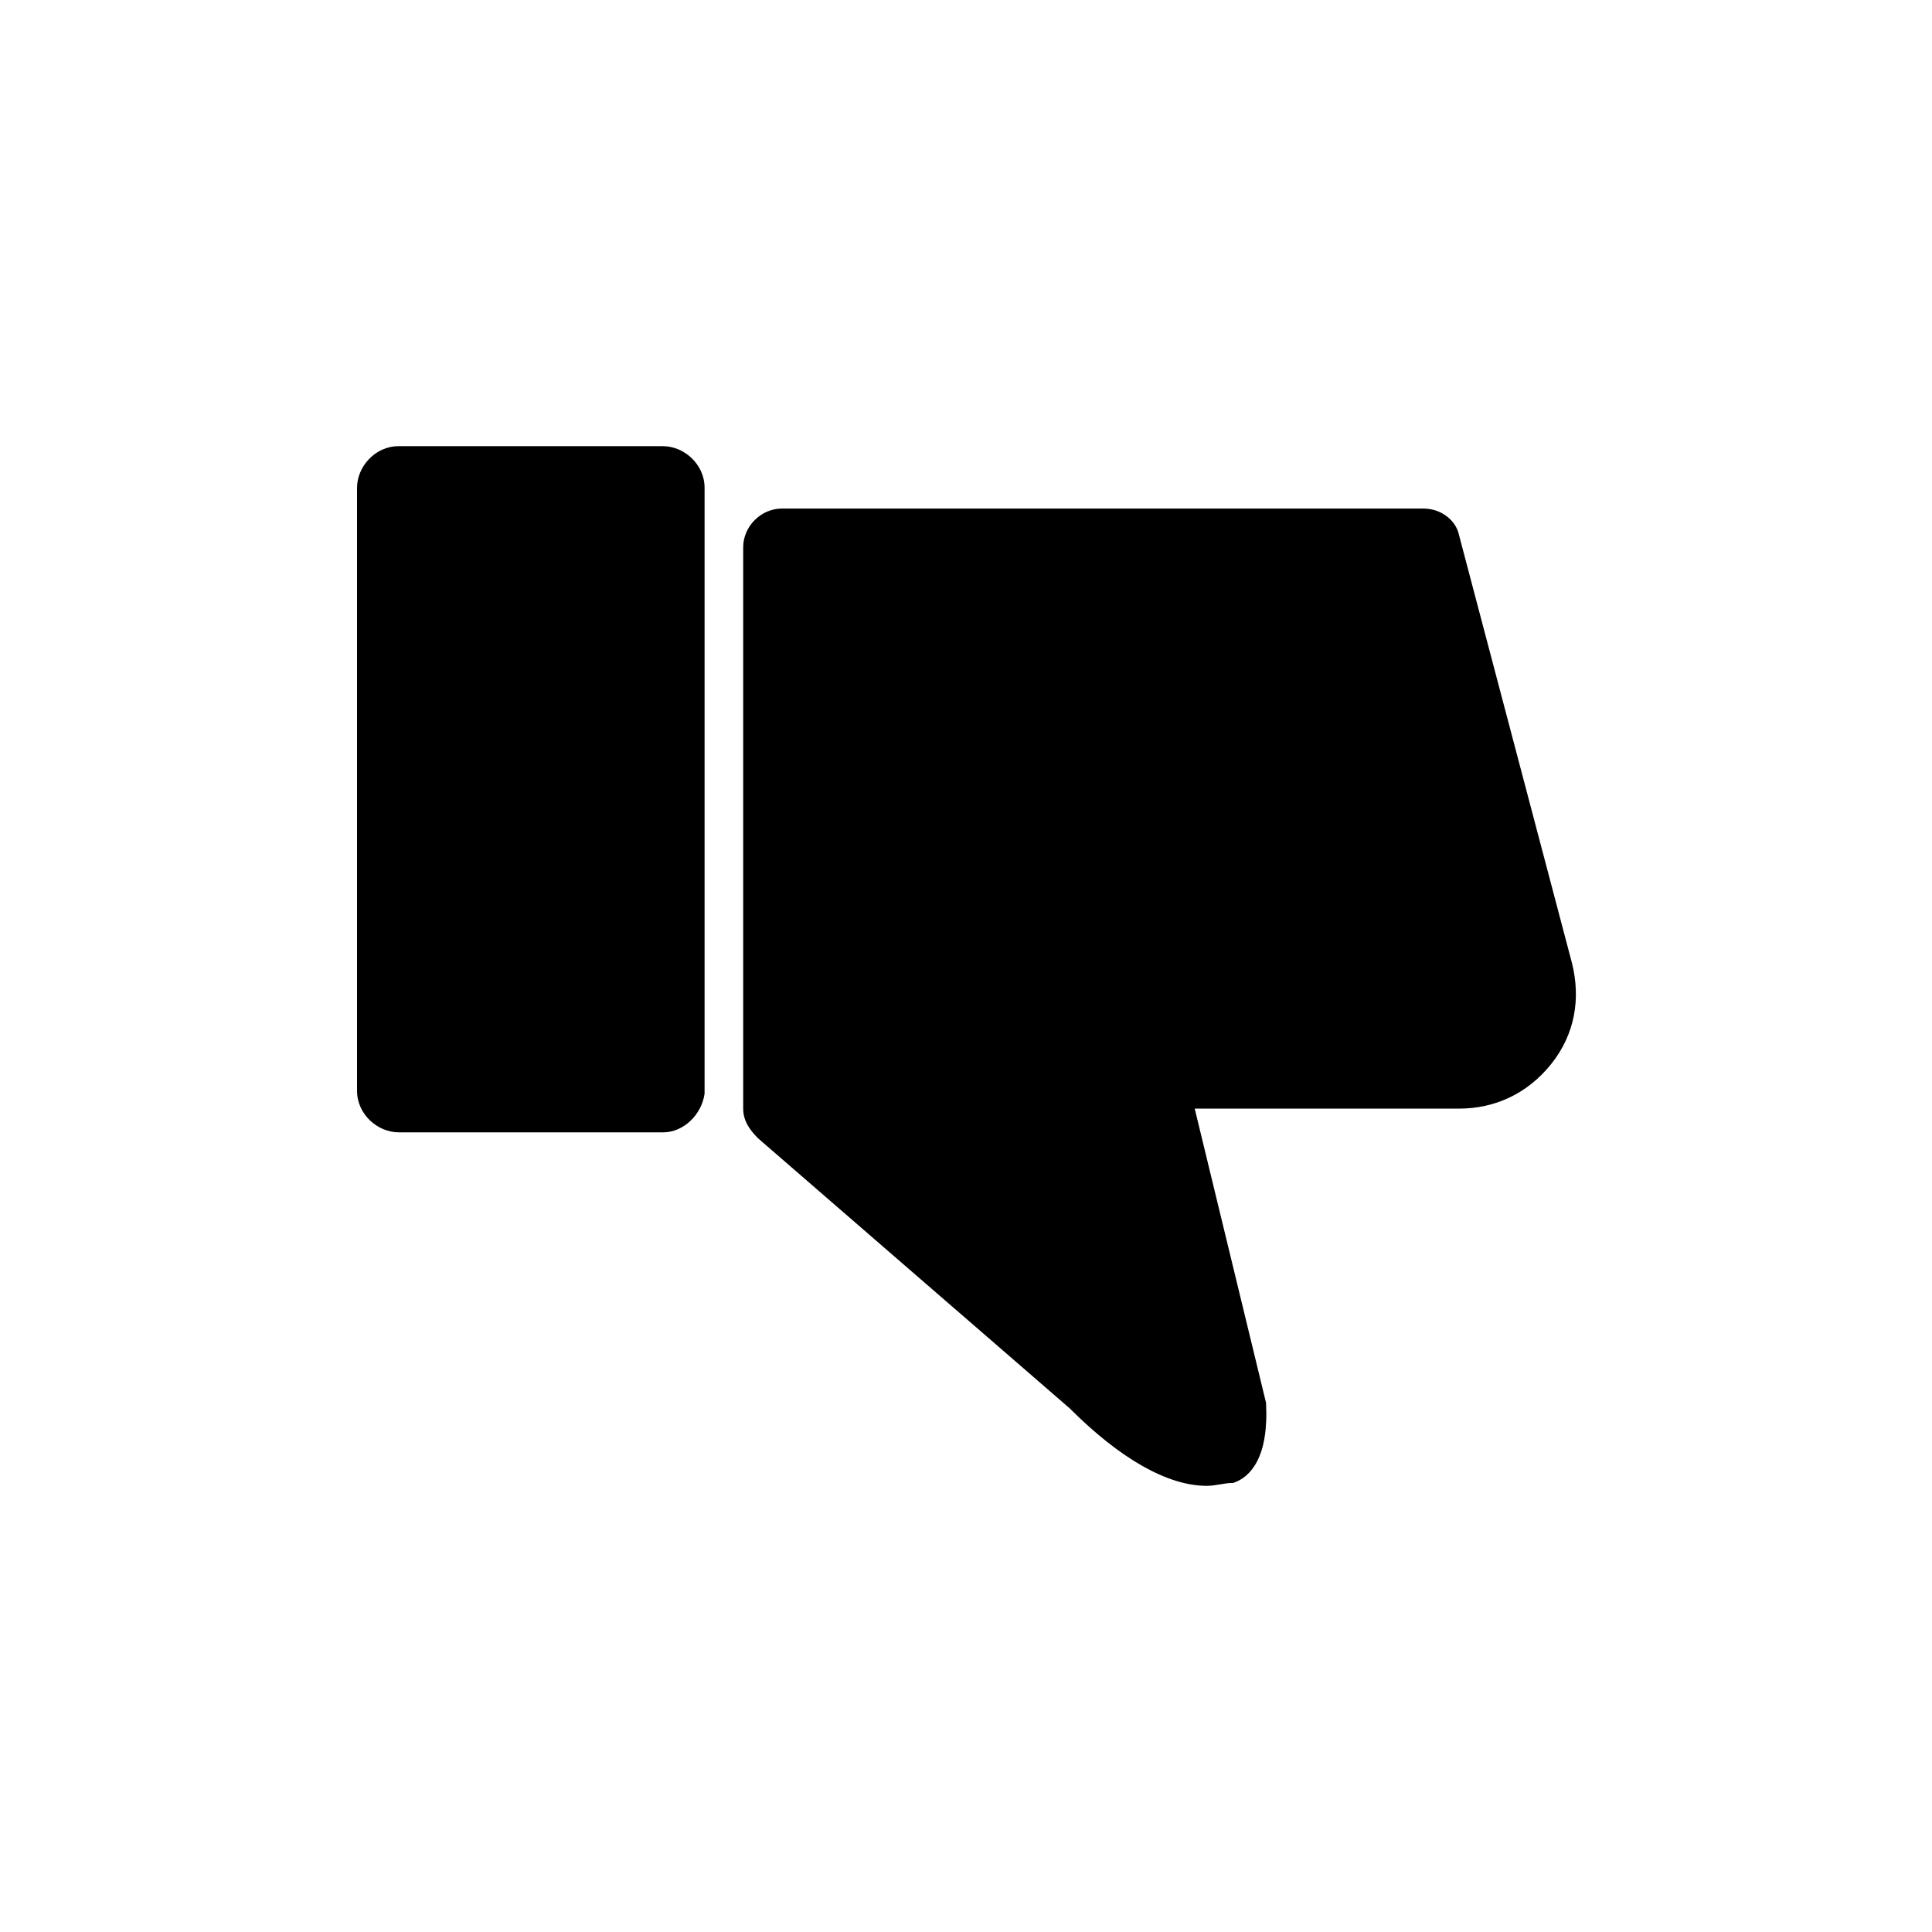 <?xml version="1.0" encoding="UTF-8"?>
<!-- The Best Svg Icon site in the world: iconSvg.co, Visit us! https://iconsvg.co -->
<svg fill="#000000" width="800px" height="800px" version="1.1" viewBox="144 144 512 512" xmlns="http://www.w3.org/2000/svg">
 <g>
  <path d="m321.28 441.72h-73.996c-3.148 0-6.297-3.148-6.297-6.297v-164.52c0-3.148 3.148-6.297 6.297-6.297h73.996c3.148 0 6.297 3.148 6.297 6.297v164.52c0 3.938-3.148 6.297-6.297 6.297z"/>
  <path d="m319.7 444.08h-70.062c-5.512 0-11.02-4.723-11.02-11.02v-159.8c0-5.512 4.723-11.02 11.02-11.02h70.062c5.512 0 11.02 4.723 11.02 11.02v160.59c-0.785 5.512-5.508 10.234-11.02 10.234zm-70.059-177.12c-3.148 0-5.512 2.363-5.512 5.512v160.59c0 3.148 2.363 5.512 5.512 5.512h70.062c3.148 0 5.512-2.363 5.512-5.512l-0.004-159.8c0-3.148-2.363-5.512-5.512-5.512l-70.059 0.004z"/>
  <path d="m521.23 280.34h-170.04c-4.723 0-7.871 3.938-7.871 7.871v148.78c0 2.363 0.789 4.723 3.148 6.297l83.445 72.422c22.043 22.043 48.805 29.125 46.445 0l-19.68-81.082h73.211c18.895 0 32.273-17.32 27.551-35.426l-29.914-113.36c-0.004-3.144-3.152-5.508-6.301-5.508z"/>
  <path d="m463.76 537.76c-10.234 0-22.828-7.086-36.211-20.469l-82.656-71.633c-2.363-2.363-3.938-4.723-3.938-7.871v-148.78c0-5.512 4.723-10.234 10.234-10.234h170.04c4.723 0 8.66 3.148 9.445 7.086l29.914 113.36c2.363 9.445 0.789 18.895-5.512 26.766-6.297 7.871-14.957 11.809-24.402 11.809h-70.062l18.895 77.934c0.789 14.168-3.938 19.68-8.66 21.254-2.359 0-4.719 0.785-7.082 0.785zm57.465-255.05h-170.04c-3.148 0-5.512 2.363-5.512 5.512v148.78c0 1.574 0.789 3.148 1.574 3.938l84.234 73.207c14.168 14.168 29.125 21.254 37 18.105 5.512-2.363 6.297-10.234 5.512-15.742l-19.68-83.445h76.359c7.871 0 15.742-3.938 20.469-10.234 4.723-6.297 6.297-14.957 4.723-22.043l-29.922-114.14c-0.785-2.359-2.359-3.934-4.723-3.934z"/>
 </g>
</svg>
